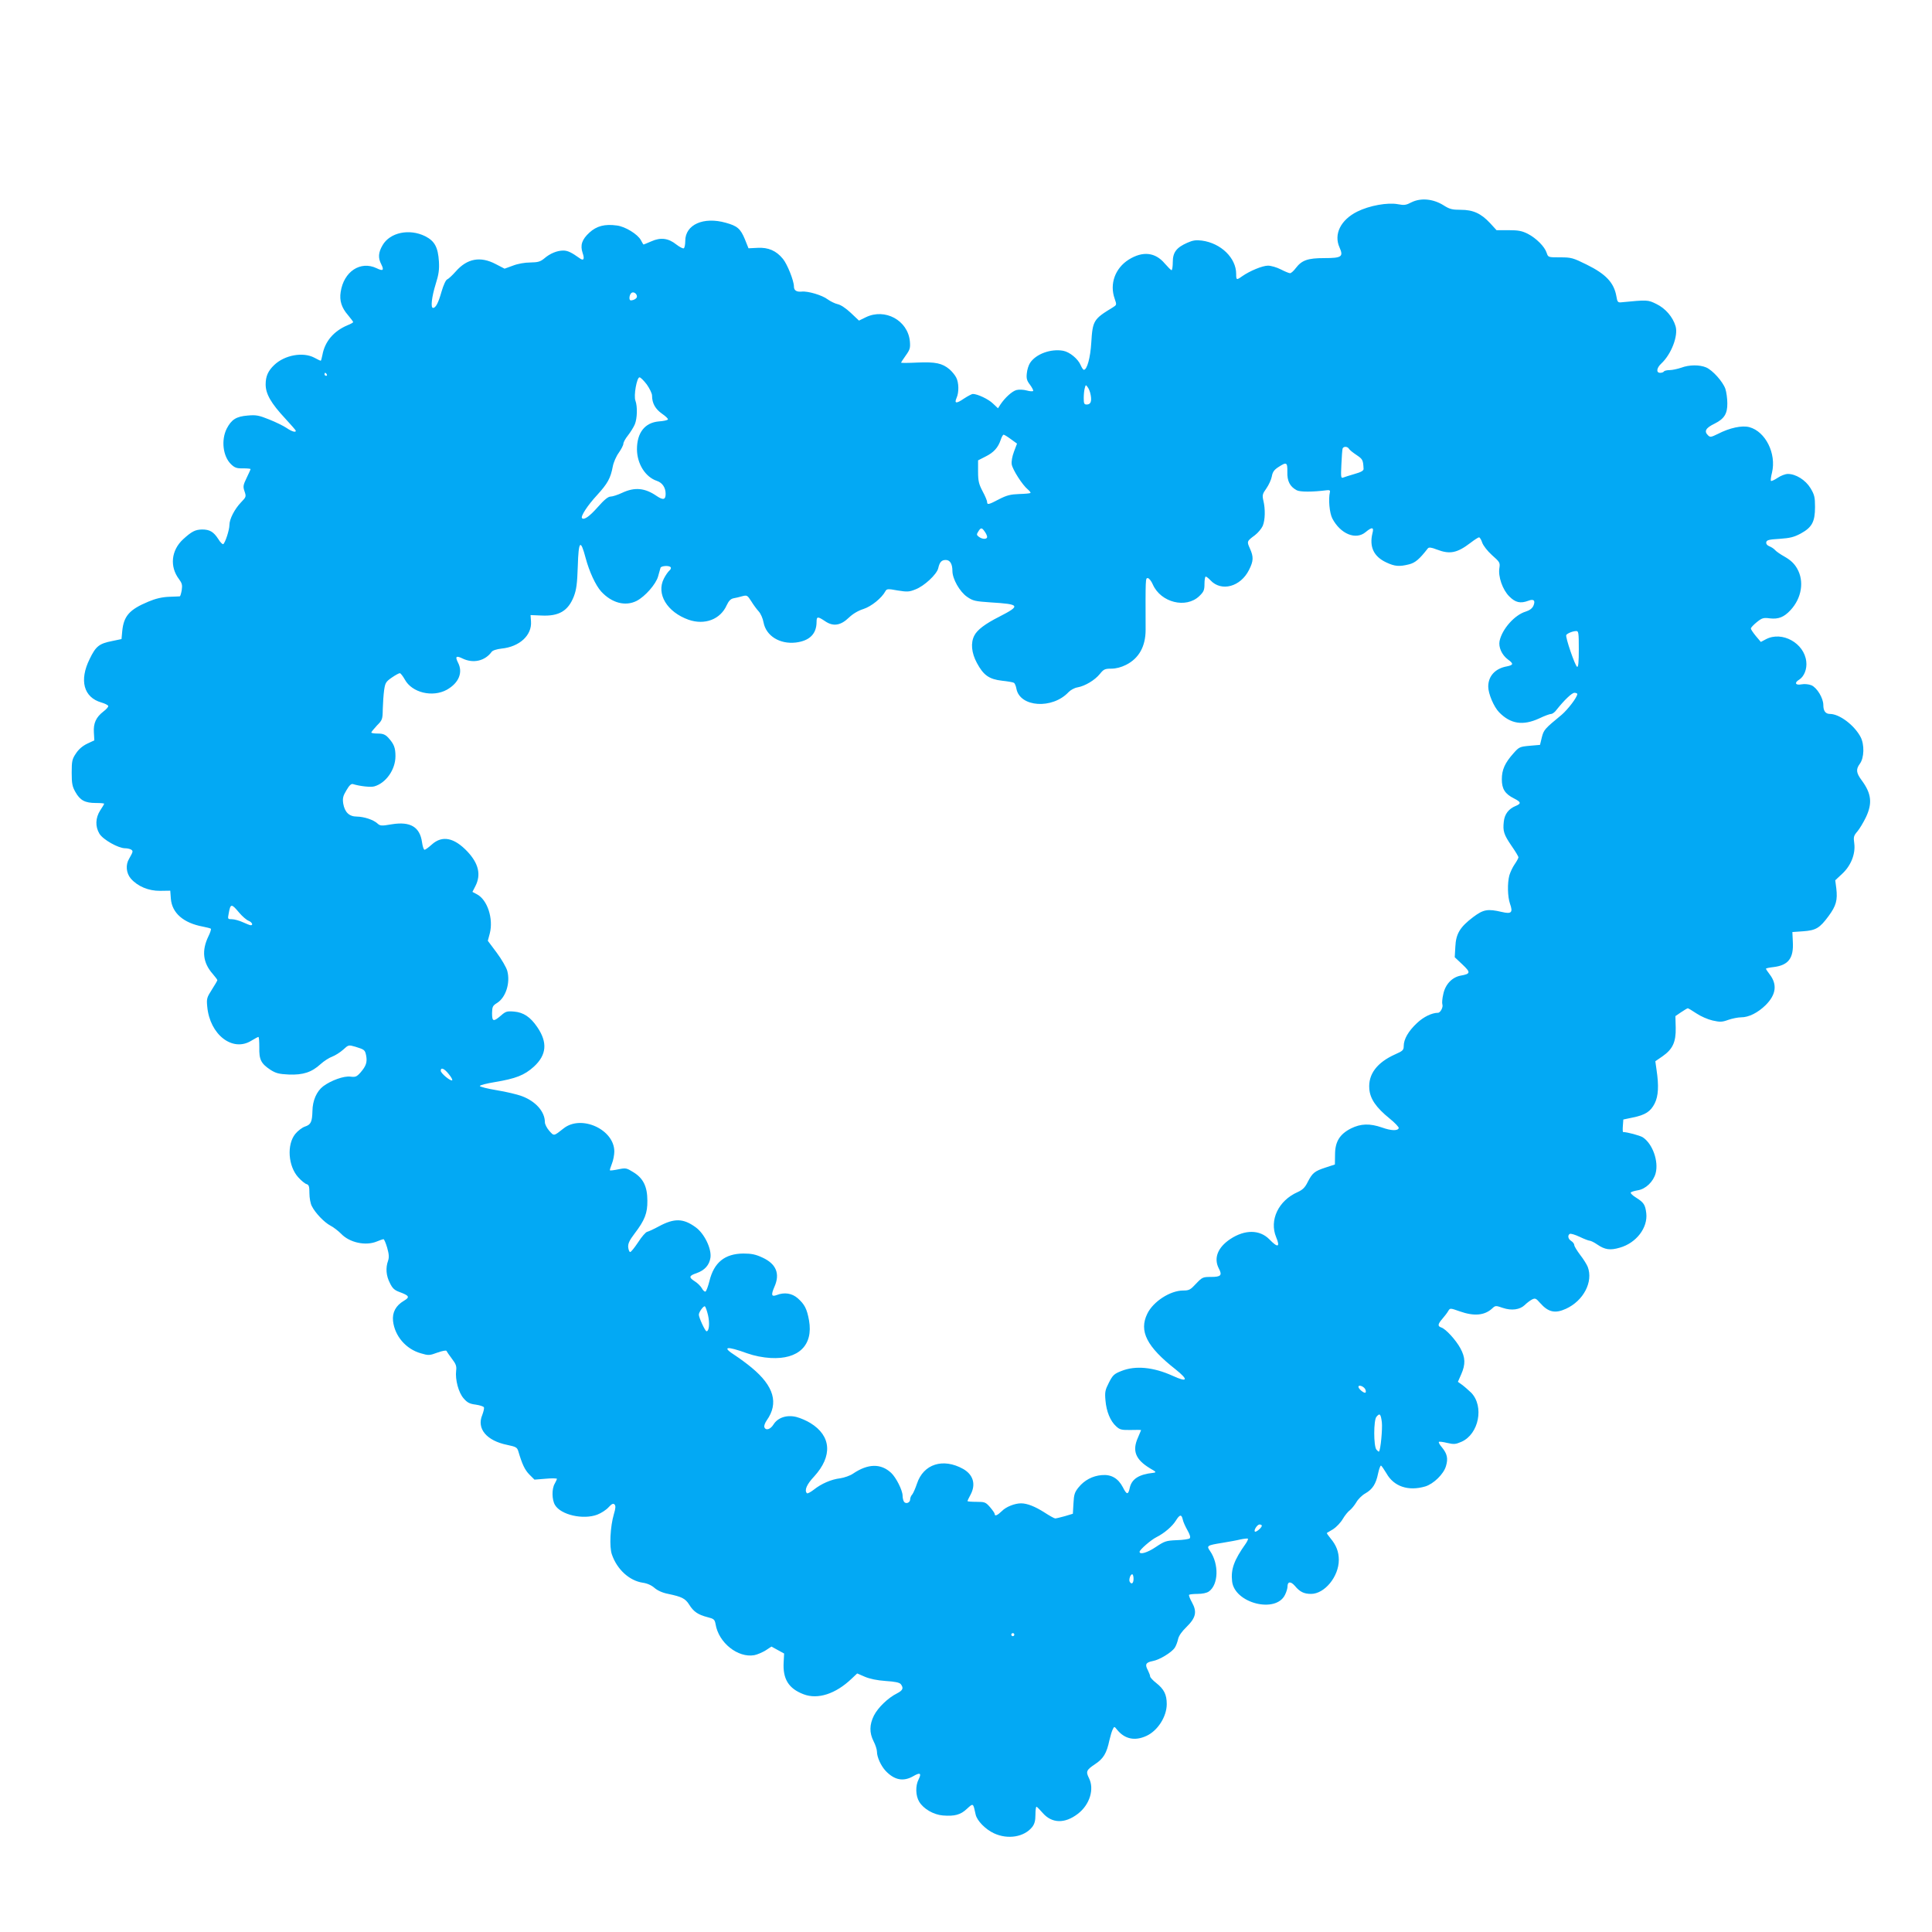 <?xml version="1.0" standalone="no"?>
<!DOCTYPE svg PUBLIC "-//W3C//DTD SVG 20010904//EN"
 "http://www.w3.org/TR/2001/REC-SVG-20010904/DTD/svg10.dtd">
<svg version="1.0" xmlns="http://www.w3.org/2000/svg"
 width="1280pt" height="1280pt" viewBox="0 0 1280 1280"
 preserveAspectRatio="xMidYMid meet">
<g transform="translate(0,1280) scale(0.1,-0.1)"
fill="#03a9f4" stroke="none">
<path d="M9352 11460 c-36 -19 -49 -21 -90 -13 -69 13 -190 -9 -270 -49 -110
-55 -157 -150 -117 -238 27 -61 14 -70 -102 -70 -109 0 -148 -14 -188 -66 -14
-19 -31 -34 -38 -34 -7 0 -34 11 -61 25 -27 14 -66 25 -85 25 -37 0 -121 -35
-171 -70 -38 -27 -40 -26 -40 15 0 106 -101 204 -227 221 -39 5 -60 2 -96 -14
-73 -32 -97 -64 -97 -128 0 -30 -4 -54 -8 -54 -4 0 -24 20 -45 44 -63 75 -146
84 -239 26 -90 -57 -128 -161 -93 -259 14 -41 14 -41 -13 -58 -127 -77 -133
-87 -142 -233 -6 -100 -28 -180 -49 -180 -5 0 -14 14 -21 30 -17 42 -73 88
-116 96 -82 15 -181 -21 -220 -81 -9 -14 -19 -44 -21 -68 -4 -34 0 -49 21 -76
14 -19 23 -37 21 -41 -3 -4 -22 -3 -43 3 -21 6 -51 7 -67 3 -29 -7 -77 -51
-107 -96 l-16 -25 -34 32 c-30 29 -102 63 -133 63 -6 0 -33 -14 -59 -31 -51
-35 -65 -33 -48 6 16 36 15 100 -3 134 -8 16 -28 40 -44 54 -49 41 -93 50
-213 45 -59 -3 -108 -3 -108 -1 0 3 14 24 31 48 28 39 31 50 27 95 -14 138
-165 220 -292 158 l-45 -22 -54 51 c-32 30 -67 54 -88 58 -18 4 -48 19 -66 32
-35 27 -131 56 -172 51 -34 -3 -51 8 -51 34 0 38 -44 148 -73 183 -44 54 -97
77 -168 73 l-60 -3 -24 60 c-29 70 -50 88 -126 109 -148 42 -269 -12 -269
-120 0 -23 -4 -46 -10 -49 -5 -3 -27 8 -49 25 -52 42 -104 49 -166 21 -26 -11
-49 -21 -51 -21 -2 0 -10 13 -18 29 -21 39 -103 90 -159 97 -80 11 -134 -3
-182 -47 -50 -46 -62 -83 -45 -135 14 -40 7 -54 -18 -36 -56 40 -81 52 -110
52 -41 0 -88 -19 -127 -53 -26 -21 -41 -25 -91 -26 -36 0 -83 -8 -116 -21
l-55 -20 -58 30 c-102 54 -190 38 -266 -49 -22 -25 -48 -49 -56 -52 -9 -3 -25
-37 -38 -82 -21 -74 -38 -107 -56 -107 -17 0 -9 72 17 156 21 66 25 98 22 151
-6 95 -28 136 -91 168 -105 52 -233 25 -282 -59 -29 -49 -31 -85 -9 -127 20
-40 12 -47 -31 -26 -107 51 -218 -22 -238 -158 -9 -56 6 -104 48 -152 19 -23
35 -44 35 -47 0 -3 -17 -13 -38 -21 -92 -39 -150 -108 -166 -197 -4 -21 -9
-38 -11 -38 -3 0 -22 9 -42 20 -75 40 -197 18 -266 -48 -41 -39 -57 -75 -57
-129 0 -63 36 -125 129 -225 39 -42 71 -79 71 -82 0 -13 -27 -5 -62 19 -21 14
-72 39 -115 56 -67 27 -86 31 -141 26 -77 -6 -108 -26 -140 -87 -38 -76 -25
-184 29 -236 24 -23 38 -28 79 -27 28 0 50 -2 50 -5 0 -3 -12 -29 -26 -58 -23
-48 -25 -57 -14 -89 12 -35 11 -38 -23 -73 -43 -45 -77 -111 -77 -150 0 -33
-28 -119 -41 -127 -4 -3 -20 12 -33 34 -31 48 -57 63 -107 63 -46 -1 -69 -13
-126 -65 -79 -73 -90 -181 -27 -264 20 -27 23 -39 18 -73 -4 -22 -9 -40 -13
-41 -3 0 -36 -2 -73 -3 -45 -2 -88 -12 -135 -32 -125 -52 -163 -95 -173 -194
l-5 -54 -62 -13 c-86 -17 -108 -34 -149 -119 -70 -141 -40 -254 77 -288 24 -7
44 -17 46 -23 2 -6 -12 -22 -32 -37 -49 -38 -67 -78 -63 -139 l3 -52 -47 -22
c-31 -15 -57 -37 -75 -65 -25 -37 -28 -50 -28 -127 0 -73 4 -92 25 -129 31
-55 64 -72 135 -72 30 0 55 -2 55 -5 0 -3 -12 -23 -26 -44 -32 -50 -34 -107
-5 -155 24 -39 125 -96 170 -96 14 0 32 -4 40 -9 14 -9 13 -14 -14 -61 -24
-40 -19 -94 11 -130 45 -52 118 -83 195 -82 l67 1 4 -54 c8 -94 83 -160 212
-184 26 -5 49 -11 53 -14 3 -3 -4 -26 -16 -50 -46 -95 -37 -175 28 -249 17
-20 31 -38 31 -42 0 -3 -16 -31 -36 -62 -34 -53 -36 -61 -31 -113 17 -186 168
-303 292 -226 22 13 43 25 47 25 4 0 6 -31 6 -69 -2 -81 11 -107 74 -149 35
-22 55 -28 120 -31 96 -4 153 15 212 69 23 21 58 43 78 50 20 8 52 28 72 46
35 32 35 32 81 19 61 -19 63 -21 71 -59 8 -44 -1 -69 -37 -111 -26 -29 -34
-32 -67 -28 -43 6 -129 -25 -181 -64 -43 -33 -70 -94 -71 -163 -2 -73 -10 -91
-50 -104 -18 -6 -47 -28 -64 -49 -57 -71 -47 -213 20 -287 20 -22 44 -42 55
-45 16 -5 19 -16 19 -61 0 -30 7 -69 16 -85 23 -46 83 -108 123 -129 20 -10
52 -35 71 -54 56 -59 163 -82 237 -51 19 8 39 15 44 15 4 0 15 -25 24 -56 12
-43 14 -63 6 -87 -17 -47 -13 -99 12 -147 17 -36 31 -48 64 -60 65 -24 70 -34
29 -58 -54 -32 -78 -77 -72 -134 11 -99 85 -186 184 -214 51 -15 57 -15 111 5
31 11 57 16 59 11 2 -5 18 -28 36 -52 27 -35 32 -50 28 -79 -7 -60 16 -146 50
-184 24 -28 40 -36 80 -41 27 -4 52 -12 54 -18 3 -7 -3 -29 -11 -51 -38 -90
28 -170 166 -198 57 -12 65 -16 73 -42 26 -88 43 -123 73 -154 l34 -34 74 6
c41 4 75 3 75 -1 -1 -4 -7 -18 -15 -32 -20 -34 -19 -106 2 -141 39 -66 187
-99 280 -64 26 10 60 32 75 49 21 23 31 27 39 19 9 -9 8 -25 -4 -65 -24 -81
-31 -217 -13 -267 34 -99 116 -174 205 -187 29 -4 58 -17 78 -35 20 -17 53
-32 90 -39 90 -19 113 -30 139 -71 29 -47 59 -67 121 -83 43 -11 48 -15 54
-47 20 -123 148 -224 256 -205 21 4 55 19 76 32 l38 25 42 -23 42 -23 -3 -56
c-7 -112 32 -176 132 -214 94 -36 212 2 318 103 l37 35 51 -22 c33 -14 81 -24
138 -28 62 -4 91 -10 100 -21 20 -26 14 -41 -25 -61 -60 -30 -126 -94 -153
-147 -30 -60 -31 -114 -2 -171 12 -23 22 -54 22 -68 0 -37 27 -95 58 -128 58
-61 117 -72 182 -35 46 27 57 21 36 -21 -22 -42 -20 -109 4 -148 28 -47 95
-86 157 -91 77 -6 117 4 159 44 43 39 41 40 58 -38 9 -41 65 -98 121 -124 92
-43 201 -25 254 42 15 20 21 41 21 80 0 30 3 54 7 54 3 0 21 -18 40 -40 61
-71 147 -74 234 -7 79 60 111 165 73 238 -21 42 -16 53 41 91 55 36 77 72 95
158 7 30 17 64 23 74 9 19 10 19 29 -5 50 -61 117 -75 193 -40 75 34 135 128
135 211 0 63 -18 99 -70 140 -22 17 -40 37 -40 43 0 7 -7 25 -15 41 -21 39
-14 52 32 61 45 8 125 57 146 88 8 12 18 38 22 57 5 23 25 51 56 81 62 61 71
100 36 163 -14 25 -22 47 -19 50 3 3 28 6 56 6 32 0 61 6 75 16 64 45 68 181
8 268 -25 35 -20 38 80 54 43 7 98 17 122 23 24 5 46 7 49 5 2 -3 -4 -17 -14
-32 -79 -111 -100 -171 -91 -251 16 -145 291 -215 351 -88 9 18 16 42 16 53 0
35 21 37 49 5 33 -40 61 -53 107 -53 90 0 184 115 184 225 0 54 -17 98 -55
143 -15 18 -26 34 -24 36 2 1 21 13 42 25 20 13 49 43 63 67 14 24 36 51 48
59 11 9 30 32 42 52 11 20 38 47 60 59 47 27 70 62 84 131 6 29 15 53 19 53 4
0 20 -24 37 -52 49 -87 145 -119 257 -86 55 17 122 82 137 135 15 50 8 81 -26
123 -15 17 -24 33 -21 37 3 3 28 0 56 -7 44 -10 55 -9 94 8 115 51 151 235 64
325 -18 17 -45 41 -60 52 l-28 20 22 50 c29 66 28 111 -6 173 -30 55 -97 128
-126 137 -26 9 -24 22 9 60 15 17 32 40 38 51 11 18 13 18 75 -4 96 -34 165
-27 215 19 21 20 24 20 70 4 59 -20 114 -12 146 19 13 13 34 29 47 36 22 11
27 9 55 -23 54 -61 99 -71 171 -38 116 53 182 179 144 278 -6 15 -28 51 -50
79 -21 28 -39 57 -39 65 0 8 -9 20 -20 27 -21 13 -26 37 -10 47 6 4 35 -5 65
-19 29 -14 60 -26 67 -26 7 0 30 -11 50 -25 51 -35 86 -40 150 -21 109 31 186
132 175 228 -7 57 -16 71 -70 105 -21 13 -35 27 -33 32 3 5 24 11 47 15 52 8
103 57 118 113 21 79 -20 195 -85 238 -19 12 -104 35 -131 35 -2 0 -3 19 -1
42 l3 41 62 13 c84 17 119 40 146 94 24 48 28 116 12 222 l-8 57 48 33 c67 47
89 94 87 189 l-2 77 38 26 c21 14 41 26 44 26 3 0 29 -15 57 -34 28 -19 76
-40 107 -47 49 -11 63 -11 104 4 26 9 65 17 86 17 50 0 110 30 162 81 69 69
78 136 27 203 -14 18 -25 35 -25 38 0 3 23 8 51 11 97 12 133 58 127 166 l-3
66 71 5 c85 6 110 21 169 101 50 68 60 105 51 183 l-7 54 45 42 c59 54 90 133
81 202 -6 43 -4 51 21 80 15 18 40 60 56 93 44 93 37 157 -27 244 -38 51 -40
74 -13 111 29 39 31 127 5 177 -41 78 -140 153 -203 153 -29 0 -44 19 -44 59
0 46 -42 115 -79 131 -18 7 -45 10 -66 6 -40 -8 -49 11 -15 31 33 21 53 71 47
120 -13 122 -160 204 -267 148 l-34 -18 -33 39 c-18 22 -33 44 -33 50 0 6 18
25 39 42 35 28 44 31 88 25 56 -6 92 8 135 54 75 80 93 193 44 277 -19 33 -43
55 -81 77 -29 16 -59 37 -66 46 -7 8 -24 19 -37 24 -15 6 -22 16 -20 27 3 14
18 18 88 22 69 5 95 11 140 35 75 41 95 78 95 176 0 66 -4 81 -30 125 -33 54
-97 94 -150 94 -17 0 -48 -12 -68 -26 -21 -14 -41 -23 -44 -20 -3 3 0 28 7 55
30 126 -43 272 -150 301 -48 13 -130 -4 -209 -45 -45 -22 -51 -23 -65 -9 -28
27 -15 49 45 78 62 31 84 65 83 134 0 31 -6 75 -13 96 -17 48 -85 124 -128
142 -43 18 -111 18 -164 -2 -24 -8 -59 -16 -77 -16 -17 0 -35 -4 -38 -9 -3 -5
-14 -9 -25 -9 -28 0 -24 32 7 61 67 62 114 185 95 248 -18 61 -67 118 -127
147 -57 28 -59 28 -234 11 -21 -2 -25 3 -31 40 -16 90 -69 147 -197 210 -91
45 -102 48 -176 48 -79 0 -79 0 -89 30 -13 41 -69 97 -125 126 -38 19 -62 24
-127 24 l-80 0 -43 47 c-60 64 -112 88 -194 88 -57 0 -74 4 -116 31 -68 42
-149 49 -210 19z m-5132 -625 c0 -12 -21 -25 -41 -25 -13 0 -11 34 3 48 13 13
38 -2 38 -23z m-2055 -515 c3 -5 1 -10 -4 -10 -6 0 -11 5 -11 10 0 6 2 10 4
10 3 0 8 -4 11 -10z m2120 -67 c19 -27 35 -60 35 -74 0 -51 22 -89 66 -120 25
-17 42 -34 39 -38 -2 -5 -30 -11 -60 -13 -93 -8 -145 -75 -145 -185 1 -96 55
-183 132 -209 36 -12 58 -44 58 -86 0 -39 -16 -43 -58 -15 -79 55 -147 61
-230 22 -30 -14 -64 -25 -77 -25 -16 0 -42 -21 -84 -69 -55 -62 -91 -88 -105
-74 -11 11 36 84 100 153 70 77 89 111 104 190 5 27 23 68 40 91 16 23 30 50
30 59 0 10 14 35 31 56 17 22 37 54 45 73 16 39 18 118 4 156 -13 33 9 155 27
155 7 0 28 -21 48 -47z m2941 -70 c8 -42 0 -63 -26 -63 -17 0 -20 6 -20 43 0
23 3 53 7 66 6 23 7 23 19 6 8 -10 17 -33 20 -52z m-528 -293 l40 -29 -20 -53
c-12 -32 -18 -65 -15 -85 6 -35 71 -137 107 -166 12 -10 20 -21 17 -23 -3 -3
-36 -6 -74 -7 -57 -2 -82 -8 -133 -34 -70 -37 -80 -39 -80 -19 0 8 -13 40 -30
71 -25 48 -30 68 -30 131 l0 74 49 25 c55 27 84 60 101 111 6 19 15 34 19 34
5 0 26 -13 49 -30z m2239 -63 c4 -8 27 -26 51 -42 40 -27 43 -32 46 -91 1 -12
-16 -22 -59 -34 -33 -10 -67 -20 -76 -24 -15 -6 -16 3 -12 86 2 51 6 99 8 106
6 16 32 15 42 -1z m-408 -153 c-2 -61 17 -98 62 -122 22 -12 105 -12 199 0 18
2 24 -1 21 -12 -11 -48 -3 -138 16 -175 54 -103 156 -145 221 -90 42 35 56 33
45 -7 -22 -91 8 -155 91 -194 57 -27 87 -29 151 -13 41 10 69 34 125 106 7 8
22 7 60 -8 86 -33 134 -23 223 45 26 20 51 36 56 36 5 0 15 -16 21 -35 7 -20
34 -55 65 -83 51 -45 54 -50 49 -84 -10 -57 21 -146 66 -190 40 -40 73 -48
126 -28 36 14 48 1 33 -34 -8 -17 -25 -30 -51 -38 -73 -22 -156 -115 -173
-195 -8 -41 15 -92 55 -122 39 -28 38 -37 -7 -46 -77 -14 -123 -64 -123 -134
0 -47 37 -134 72 -170 76 -78 158 -90 265 -41 35 17 71 30 80 30 8 0 25 12 36
28 51 64 101 112 118 112 11 0 19 -4 19 -8 0 -21 -62 -102 -104 -138 -113 -93
-118 -99 -131 -149 l-12 -50 -69 -6 c-65 -6 -70 -8 -107 -50 -57 -64 -77 -109
-77 -172 0 -64 21 -97 81 -127 47 -24 49 -34 10 -50 -46 -19 -73 -54 -78 -104
-7 -62 0 -85 52 -161 25 -36 45 -69 45 -75 0 -5 -11 -26 -25 -46 -14 -20 -29
-53 -35 -73 -14 -51 -12 -142 4 -188 21 -59 10 -70 -54 -55 -94 22 -122 17
-190 -34 -87 -66 -114 -110 -118 -196 l-4 -70 51 -48 c56 -53 55 -62 -13 -74
-56 -11 -101 -58 -114 -123 -7 -29 -9 -59 -6 -67 7 -18 -13 -56 -29 -56 -40 0
-96 -27 -139 -68 -57 -53 -88 -107 -88 -152 0 -27 -6 -33 -56 -55 -121 -54
-180 -132 -172 -229 5 -66 45 -124 134 -196 36 -29 63 -58 61 -64 -6 -19 -50
-18 -111 4 -81 28 -140 26 -205 -6 -75 -38 -106 -88 -106 -173 l-1 -66 -61
-20 c-74 -24 -88 -36 -119 -96 -18 -37 -34 -52 -67 -67 -127 -56 -189 -186
-142 -299 28 -67 11 -72 -45 -14 -64 65 -162 66 -259 2 -84 -56 -111 -127 -76
-195 24 -45 14 -56 -51 -56 -55 0 -59 -2 -100 -45 -37 -40 -46 -45 -85 -45
-86 0 -199 -73 -238 -154 -56 -115 -4 -218 187 -368 89 -71 81 -89 -19 -43
-128 58 -247 69 -339 32 -49 -19 -58 -28 -83 -77 -25 -49 -28 -62 -23 -118 6
-73 32 -137 71 -172 24 -22 35 -25 96 -24 38 1 69 1 69 -1 0 -1 -10 -24 -21
-50 -39 -87 -16 -145 80 -203 42 -24 44 -27 21 -30 -95 -10 -142 -41 -155 -99
-10 -48 -20 -48 -46 4 -31 59 -77 86 -140 80 -61 -5 -115 -34 -153 -81 -26
-32 -31 -47 -34 -106 l-4 -69 -53 -16 c-29 -8 -58 -15 -64 -15 -6 0 -38 18
-72 40 -61 39 -114 60 -154 60 -42 0 -100 -23 -127 -51 -30 -29 -48 -37 -48
-19 0 5 -14 25 -31 45 -29 33 -35 35 -90 35 -32 0 -59 2 -59 5 0 3 9 22 20 42
37 69 18 133 -49 171 -133 74 -263 33 -306 -98 -10 -30 -24 -62 -31 -71 -8 -8
-14 -23 -14 -33 0 -22 -29 -33 -41 -15 -5 8 -9 25 -9 39 0 36 -43 121 -76 152
-68 63 -153 62 -252 -5 -20 -14 -59 -27 -85 -31 -60 -7 -126 -36 -176 -76 -21
-16 -41 -27 -45 -23 -18 19 -2 58 48 111 123 135 114 269 -25 354 -24 15 -65
33 -92 40 -63 16 -123 -3 -152 -49 -21 -34 -52 -43 -61 -18 -3 8 4 28 16 45
80 113 48 226 -99 348 -31 26 -80 62 -109 81 -93 59 -62 66 78 15 48 -17 104
-28 155 -31 186 -11 284 85 255 249 -14 77 -29 106 -75 147 -38 33 -88 41
-139 21 -35 -13 -39 0 -15 55 38 86 12 151 -79 193 -45 21 -72 27 -127 27
-123 -1 -195 -59 -225 -183 -9 -36 -21 -67 -26 -69 -6 -2 -17 8 -24 22 -8 14
-29 35 -47 46 -41 26 -39 37 12 54 54 19 85 54 92 103 8 60 -41 160 -98 201
-82 60 -142 61 -244 6 -33 -18 -68 -34 -77 -36 -10 -2 -37 -33 -60 -69 -24
-36 -47 -65 -53 -65 -5 0 -11 14 -13 31 -2 24 7 45 42 91 68 89 86 136 85 218
0 93 -27 149 -93 189 -45 28 -50 29 -99 19 -29 -6 -54 -9 -56 -7 -2 2 4 21 13
44 9 22 16 59 16 81 0 146 -219 246 -336 153 -66 -52 -63 -52 -95 -16 -16 18
-29 44 -29 57 0 70 -61 139 -153 173 -29 11 -104 29 -166 39 -61 10 -112 23
-112 28 1 6 46 17 100 26 138 23 195 45 258 102 85 78 92 161 22 263 -45 66
-91 97 -153 102 -48 4 -56 1 -88 -27 -49 -42 -58 -40 -58 17 1 42 4 49 33 67
58 36 89 133 68 212 -6 23 -38 78 -70 121 l-59 79 13 49 c25 98 -16 223 -85
259 l-30 16 20 39 c38 75 21 149 -53 228 -88 93 -167 109 -236 47 -21 -19 -43
-35 -48 -35 -6 0 -13 22 -17 50 -14 101 -77 139 -200 119 -69 -12 -77 -11 -95
5 -27 25 -88 45 -137 46 -51 0 -80 29 -90 86 -5 35 -2 50 21 88 19 33 32 45
44 41 46 -14 117 -22 141 -15 77 22 140 111 140 200 0 57 -10 81 -48 123 -20
21 -35 27 -69 27 -24 0 -43 3 -43 7 0 4 17 24 37 46 36 36 38 41 39 110 1 40
5 96 9 125 7 48 12 56 51 83 23 16 47 29 53 29 5 0 20 -19 33 -42 47 -87 183
-120 278 -68 80 45 109 115 74 181 -20 40 -12 47 31 26 71 -34 148 -16 192 44
7 10 33 18 66 22 120 12 202 89 195 180 l-3 42 71 -3 c117 -6 178 30 216 127
17 45 22 83 26 199 5 171 18 184 52 55 24 -90 66 -181 103 -222 70 -76 160
-100 235 -62 56 29 128 111 142 162 7 24 14 50 16 57 4 14 60 17 68 3 3 -5 -1
-15 -10 -22 -8 -7 -25 -31 -36 -53 -51 -101 21 -221 164 -272 107 -37 211 2
253 97 13 28 26 41 44 45 14 2 41 9 59 14 31 8 34 6 59 -33 14 -23 36 -53 49
-67 14 -15 28 -47 33 -75 17 -88 107 -144 213 -132 91 11 138 57 138 137 0 37
8 37 57 4 53 -36 102 -29 157 24 26 25 61 46 96 57 53 17 122 73 146 118 9 16
16 17 81 5 63 -10 76 -10 118 7 58 22 141 99 151 140 9 41 22 55 50 55 28 0
44 -26 44 -73 0 -52 48 -137 97 -171 39 -27 53 -30 156 -37 196 -12 201 -21
57 -95 -93 -47 -146 -87 -165 -125 -25 -48 -19 -114 17 -181 44 -82 81 -108
167 -118 38 -4 73 -10 79 -14 5 -3 13 -21 16 -39 23 -123 238 -137 345 -23 13
14 40 29 60 32 50 9 115 48 148 89 25 31 33 35 76 35 31 0 65 9 97 25 86 43
130 123 130 232 -1 344 -1 343 14 343 8 0 24 -19 34 -43 53 -119 220 -161 308
-76 29 28 34 39 34 81 0 26 4 48 8 48 5 0 19 -11 32 -25 72 -77 199 -43 255
69 30 59 31 87 6 142 -21 47 -21 48 33 88 21 16 44 44 52 62 16 38 18 111 4
168 -8 35 -6 44 20 80 16 23 32 58 36 79 5 29 15 44 43 62 55 36 61 33 60 -31z
m-2005 -396 c9 -12 16 -28 16 -35 0 -17 -31 -17 -54 0 -16 12 -17 16 -5 35 17
28 24 28 43 0z m3936 -779 c0 -83 -3 -120 -11 -117 -13 4 -80 199 -72 211 7
11 43 26 66 26 15 1 17 -11 17 -120z m-8876 -1745 c21 -25 49 -49 62 -54 23
-9 34 -30 15 -30 -5 0 -28 9 -52 20 -24 11 -57 20 -73 20 -27 0 -28 1 -21 37
12 68 18 68 69 7z m1389 -1070 c16 -19 26 -38 23 -41 -9 -9 -76 46 -76 63 0
25 24 15 53 -22z m1718 -1598 c12 -53 7 -106 -10 -106 -9 0 -51 90 -51 110 0
17 31 60 40 55 5 -3 14 -30 21 -59z m4353 -488 c5 -9 7 -20 3 -24 -8 -8 -47
24 -47 38 0 15 32 5 44 -14z m111 -220 c5 -44 -8 -185 -19 -195 -2 -2 -9 4
-17 13 -19 24 -19 194 0 217 22 27 29 20 36 -35z m-1319 -645 c3 -16 18 -48
31 -71 16 -28 22 -47 15 -54 -5 -5 -44 -11 -86 -12 -71 -3 -81 -7 -138 -45
-56 -38 -108 -53 -108 -32 0 13 74 78 112 97 52 26 105 72 128 109 26 42 38
44 46 8z m524 -41 c0 -13 -39 -46 -46 -39 -9 9 16 47 31 47 8 0 15 -4 15 -8z
m-850 -352 c0 -30 -13 -40 -25 -20 -8 13 4 50 16 50 5 0 9 -13 9 -30z m-790
-370 c0 -5 -4 -10 -10 -10 -5 0 -10 5 -10 10 0 6 5 10 10 10 6 0 10 -4 10 -10z"/>
</g>
</svg>
